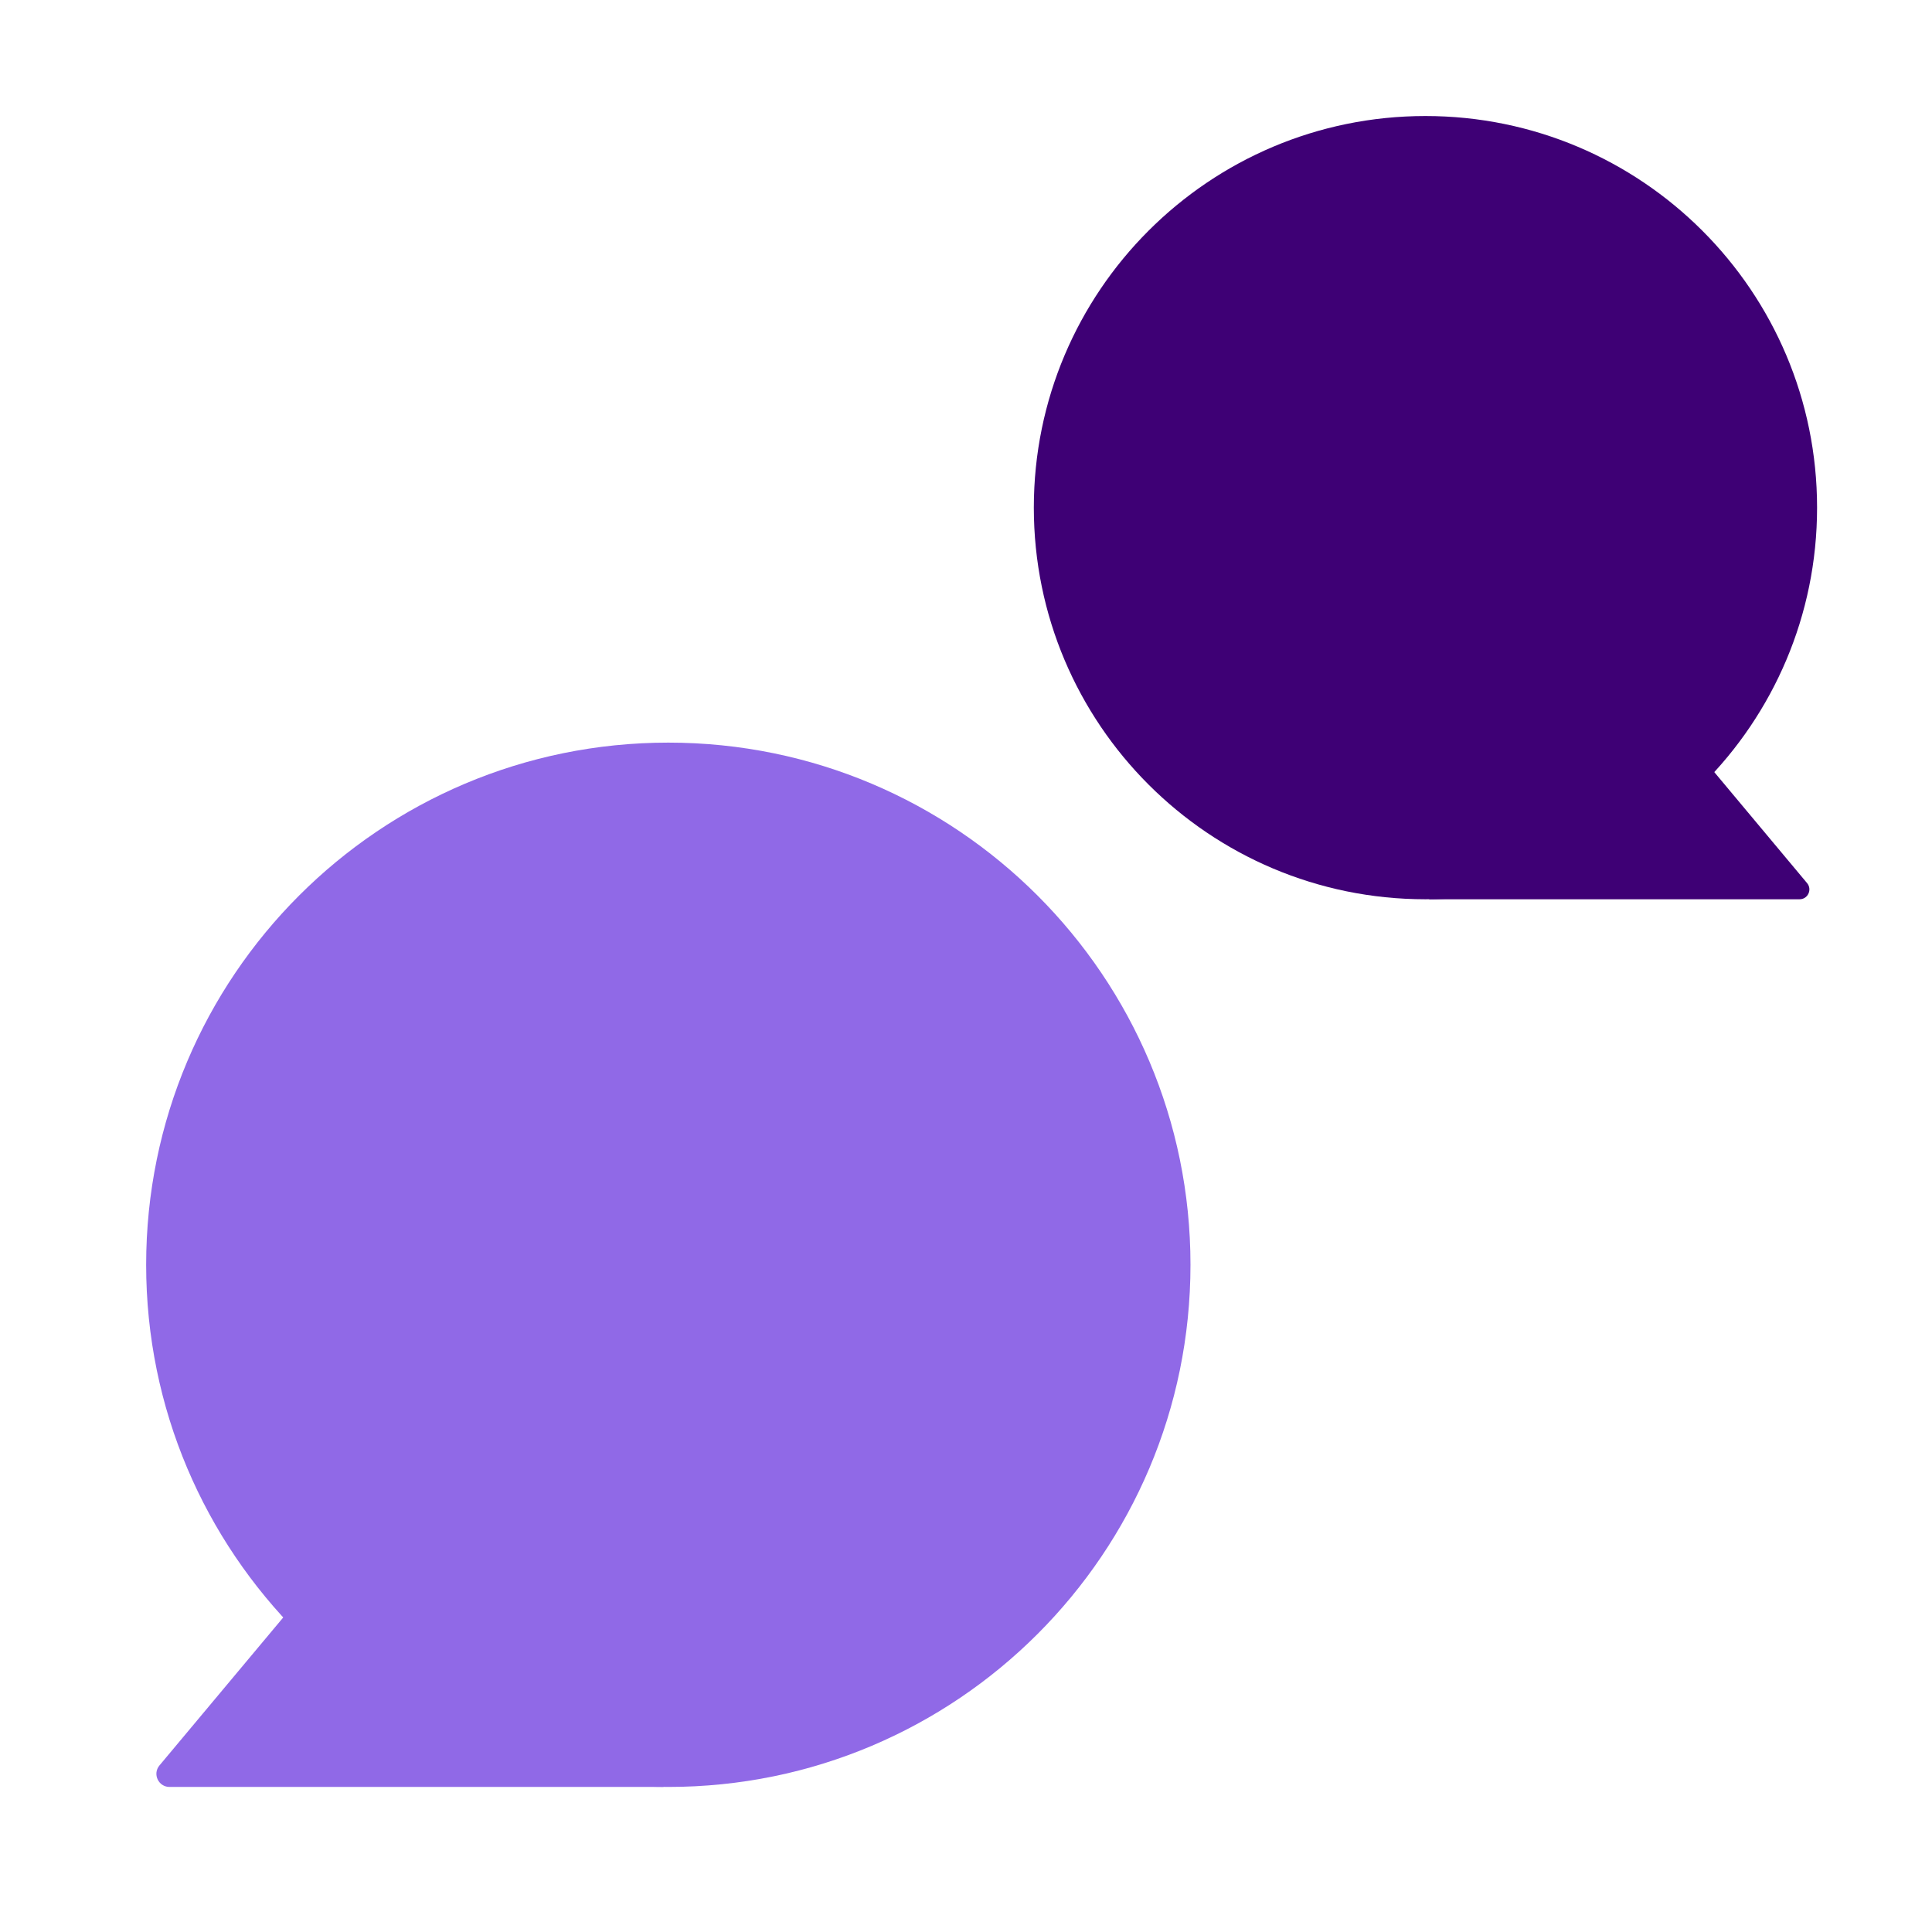 <svg fill="none" height="37" viewBox="0 0 37 37" width="37" xmlns="http://www.w3.org/2000/svg"><path d="m12.799 34.222c5.523 0 10-4.477 10-10s-4.477-10-10-10c-5.523 0-10 4.477-10 10s4.477 10 10 10z" fill="#9069e7"/><path d="m3.054 33.81c-.137.164-.02.412.193.412h9.463l-5.598-5.264z" fill="#9069e7"/><g fill="#3e0075"><path d="m27.299 17.222c-4.142 0-7.5-3.358-7.5-7.5 0-4.142 3.358-7.5 7.5-7.5s7.5 3.358 7.5 7.5c0 4.142-3.358 7.5-7.5 7.5z"/><path d="m34.608 16.913c.102.123.015.309-.144.309h-7.097l4.199-3.948z"/></g></svg>